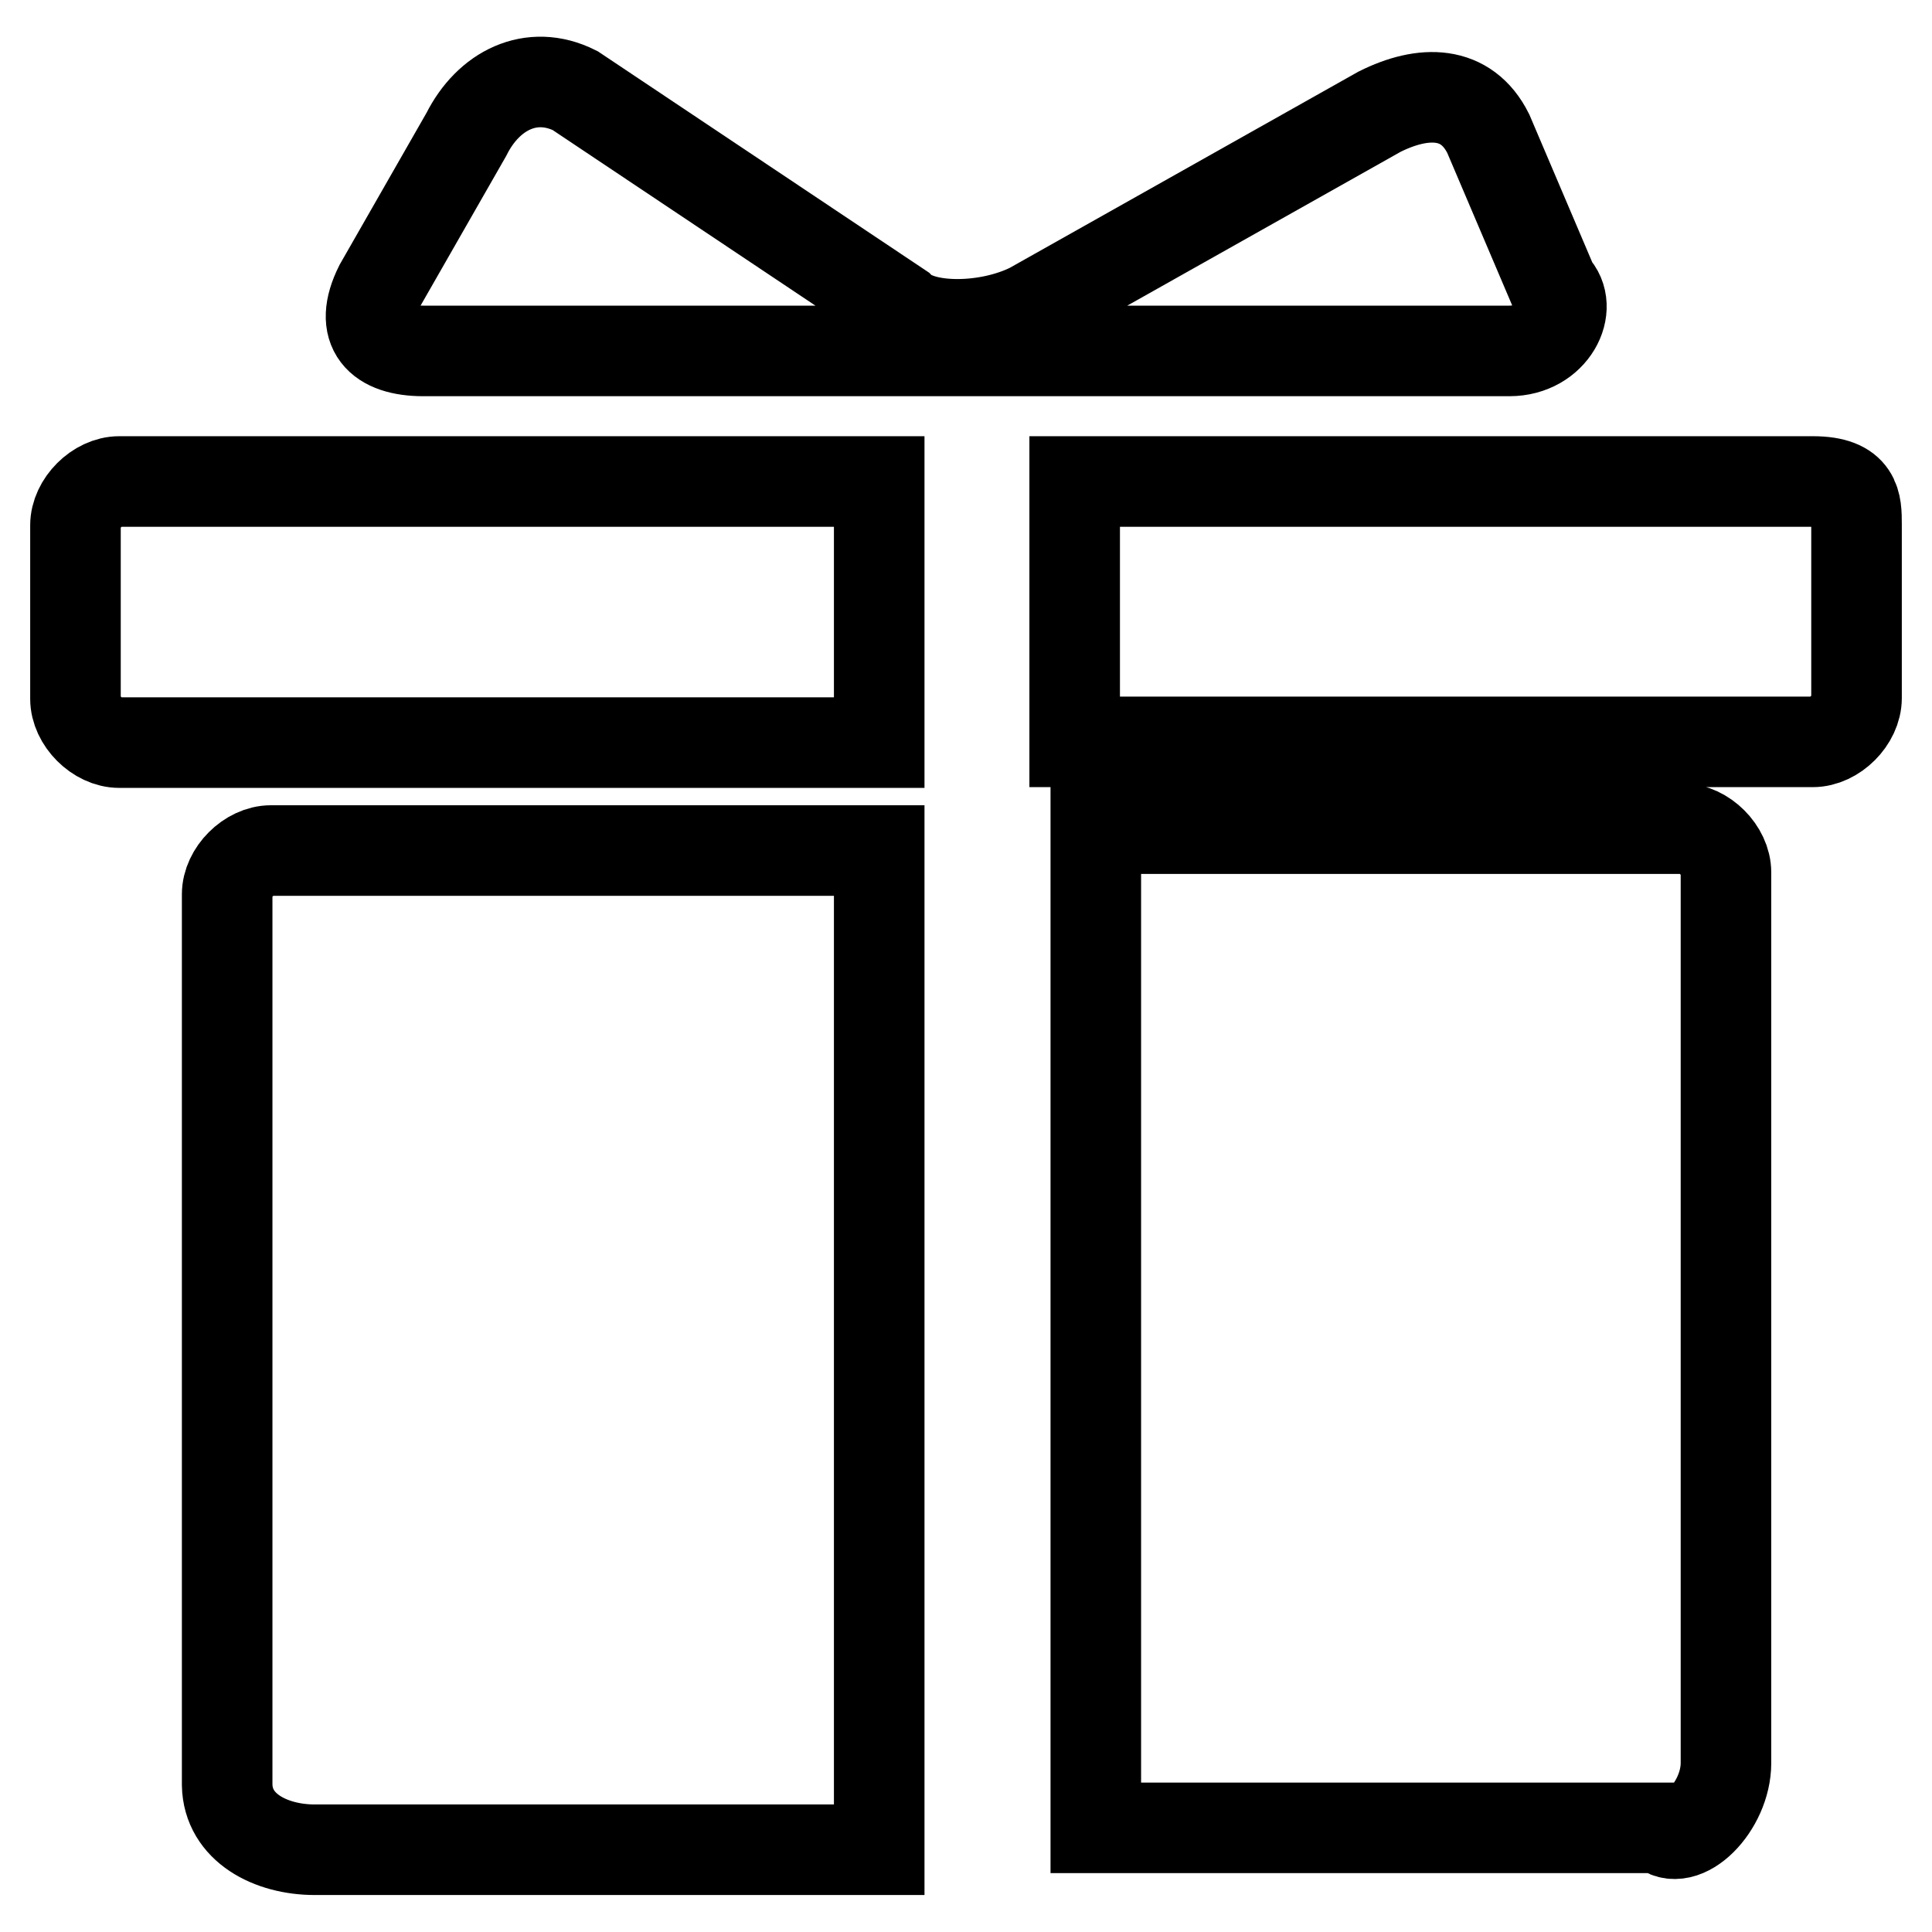 <?xml version="1.0" encoding="utf-8"?>
<!-- Svg Vector Icons : http://www.onlinewebfonts.com/icon -->
<!DOCTYPE svg PUBLIC "-//W3C//DTD SVG 1.1//EN" "http://www.w3.org/Graphics/SVG/1.1/DTD/svg11.dtd">
<svg version="1.1" xmlns="http://www.w3.org/2000/svg" xmlns:xlink="http://www.w3.org/1999/xlink" x="0px" y="0px" viewBox="0 0 256 256" enable-background="new 0 0 256 256" xml:space="preserve">
<g><g><path stroke-width="12" fill-opacity="0" stroke="#000000"  d="M136.6,40.8c-5.8,2.9-14.4,2.9-17.3,0L76.2,12c-5.8-2.9-11.5,0-14.4,5.8L50.3,37.9c-2.9,5.8,0,8.6,5.8,8.6H200c5.8,0,8.6-5.8,5.8-8.6l-8.6-20.2c-2.9-5.8-8.6-5.8-14.4-2.9L136.6,40.8L136.6,40.8z M228.7,233.6v-118c0-2.9-2.9-5.8-5.8-5.8h-77.7v132.4h74.8C223,245.1,228.7,239.4,228.7,233.6L228.7,233.6L228.7,233.6z M41.7,245.1h74.8V112.7H35.9c-2.9,0-5.8,2.9-5.8,5.8s0,115.1,0,118C30.2,242.2,35.9,245.1,41.7,245.1L41.7,245.1L41.7,245.1z M10,69.6v23c0,2.9,2.9,5.8,5.8,5.8h100.7V63.8H15.8C12.9,63.8,10,66.7,10,69.6L10,69.6L10,69.6z M240.2,63.8h-97.8v34.5h97.8c2.9,0,5.8-2.9,5.8-5.8v-23C246,66.7,246,63.8,240.2,63.8L240.2,63.8L240.2,63.8z"/></g></g>
</svg>